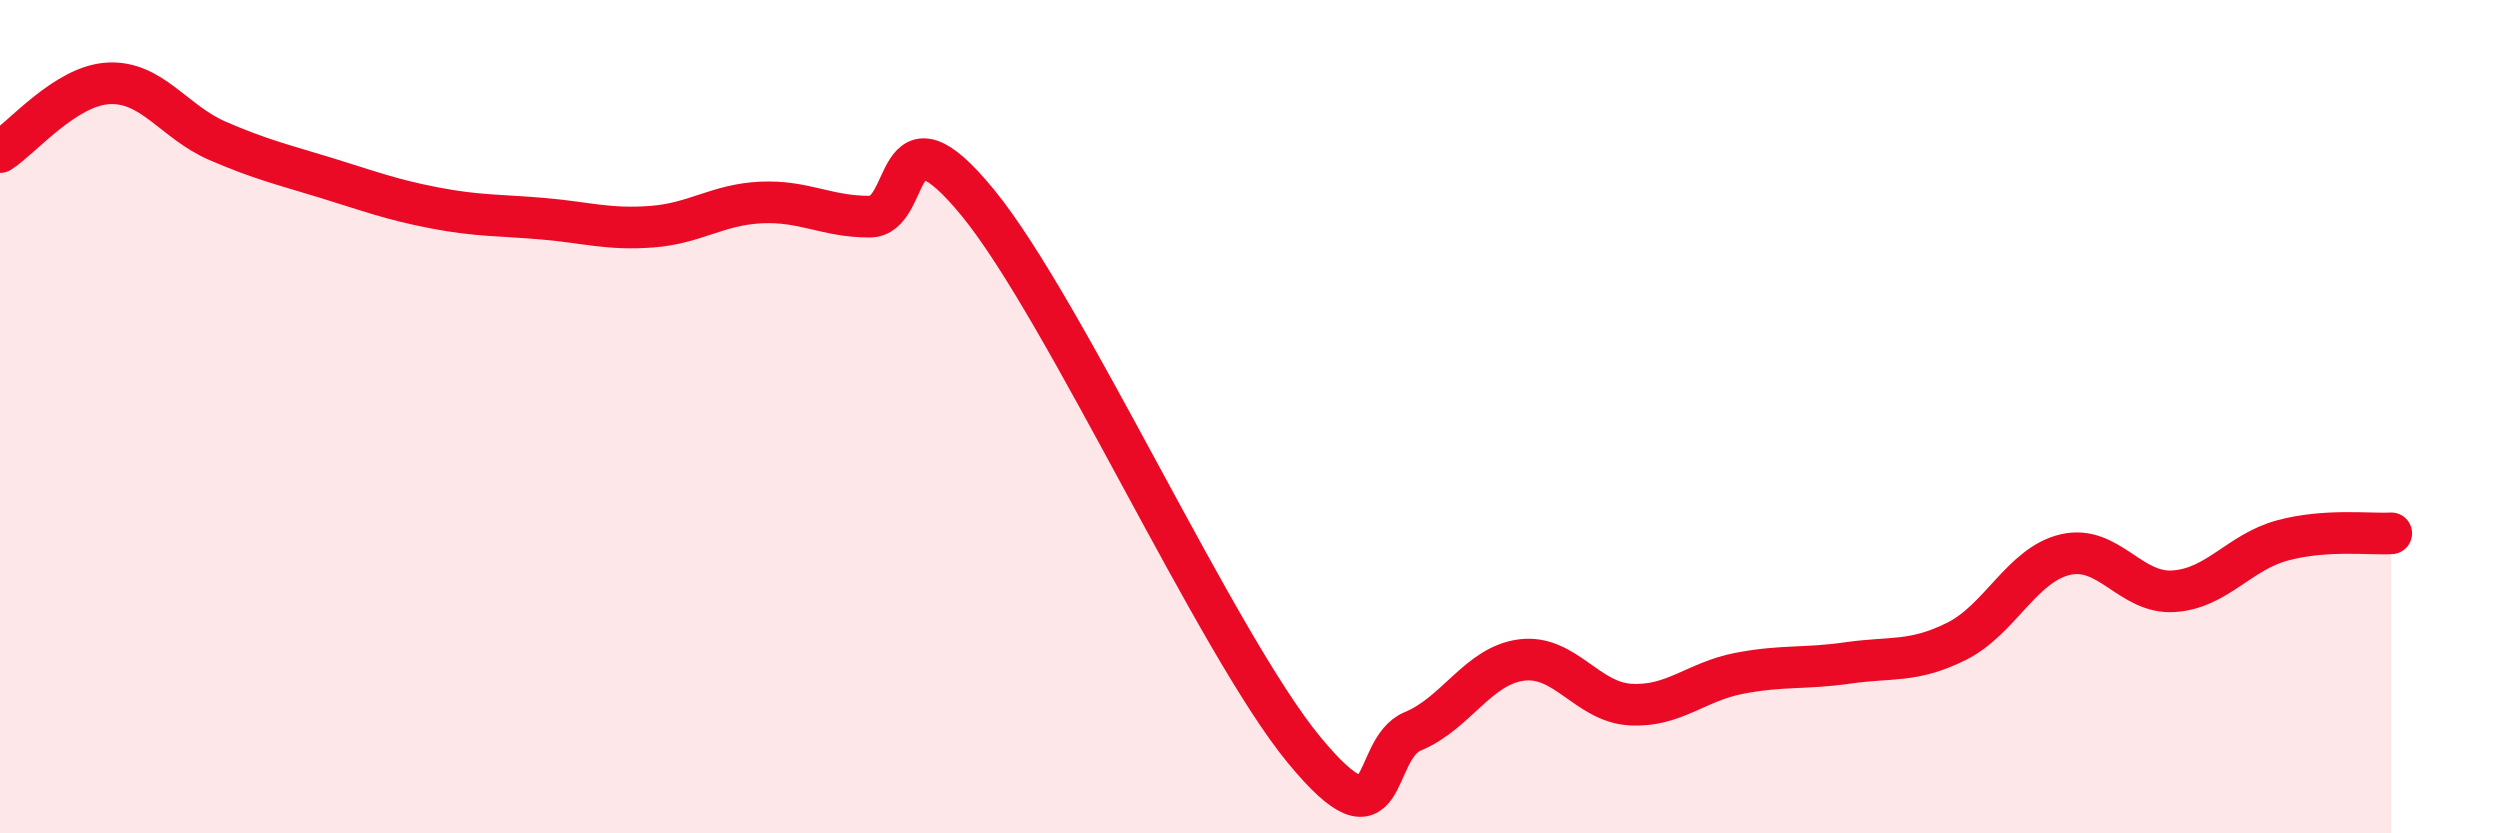 
    <svg width="60" height="20" viewBox="0 0 60 20" xmlns="http://www.w3.org/2000/svg">
      <path
        d="M 0,3.65 C 0.52,3.32 1.57,2.05 2.61,2 C 3.65,1.95 4.18,2.93 5.22,3.38 C 6.26,3.83 6.79,3.95 7.83,4.27 C 8.87,4.59 9.39,4.79 10.43,4.99 C 11.47,5.19 12,5.16 13.04,5.25 C 14.08,5.34 14.61,5.52 15.65,5.44 C 16.69,5.36 17.22,4.91 18.26,4.86 C 19.3,4.81 19.83,5.2 20.87,5.2 C 21.91,5.2 21.39,2.32 23.48,4.88 C 25.57,7.44 29.21,15.47 31.3,18 C 33.39,20.53 32.87,17.98 33.91,17.55 C 34.95,17.12 35.48,15.97 36.52,15.84 C 37.56,15.71 38.09,16.85 39.13,16.91 C 40.17,16.97 40.7,16.36 41.74,16.16 C 42.78,15.96 43.31,16.06 44.35,15.91 C 45.39,15.76 45.92,15.91 46.96,15.39 C 48,14.87 48.53,13.55 49.57,13.31 C 50.61,13.07 51.13,14.26 52.17,14.19 C 53.21,14.12 53.74,13.25 54.78,12.97 C 55.82,12.69 56.87,12.83 57.39,12.8L57.39 20L0 20Z"
        fill="#EB0A25"
        opacity="0.1"
        stroke-linecap="round"
        stroke-linejoin="round"
      />
      <path
        d="M 0,3.65 C 0.52,3.32 1.57,2.05 2.61,2 C 3.65,1.95 4.18,2.93 5.22,3.38 C 6.26,3.83 6.79,3.95 7.83,4.27 C 8.87,4.59 9.39,4.79 10.43,4.99 C 11.47,5.19 12,5.16 13.04,5.25 C 14.08,5.34 14.61,5.52 15.65,5.44 C 16.69,5.36 17.22,4.91 18.26,4.86 C 19.3,4.81 19.83,5.2 20.87,5.2 C 21.91,5.2 21.39,2.32 23.48,4.88 C 25.57,7.44 29.21,15.47 31.3,18 C 33.39,20.53 32.87,17.98 33.91,17.55 C 34.95,17.12 35.48,15.97 36.52,15.84 C 37.56,15.71 38.09,16.85 39.13,16.91 C 40.17,16.97 40.7,16.36 41.74,16.16 C 42.78,15.96 43.31,16.06 44.35,15.91 C 45.39,15.76 45.92,15.91 46.96,15.39 C 48,14.87 48.53,13.55 49.57,13.31 C 50.61,13.07 51.13,14.26 52.17,14.19 C 53.21,14.12 53.74,13.25 54.78,12.97 C 55.82,12.69 56.87,12.83 57.39,12.8"
        stroke="#EB0A25"
        stroke-width="1"
        fill="none"
        stroke-linecap="round"
        stroke-linejoin="round"
      />
    </svg>
  